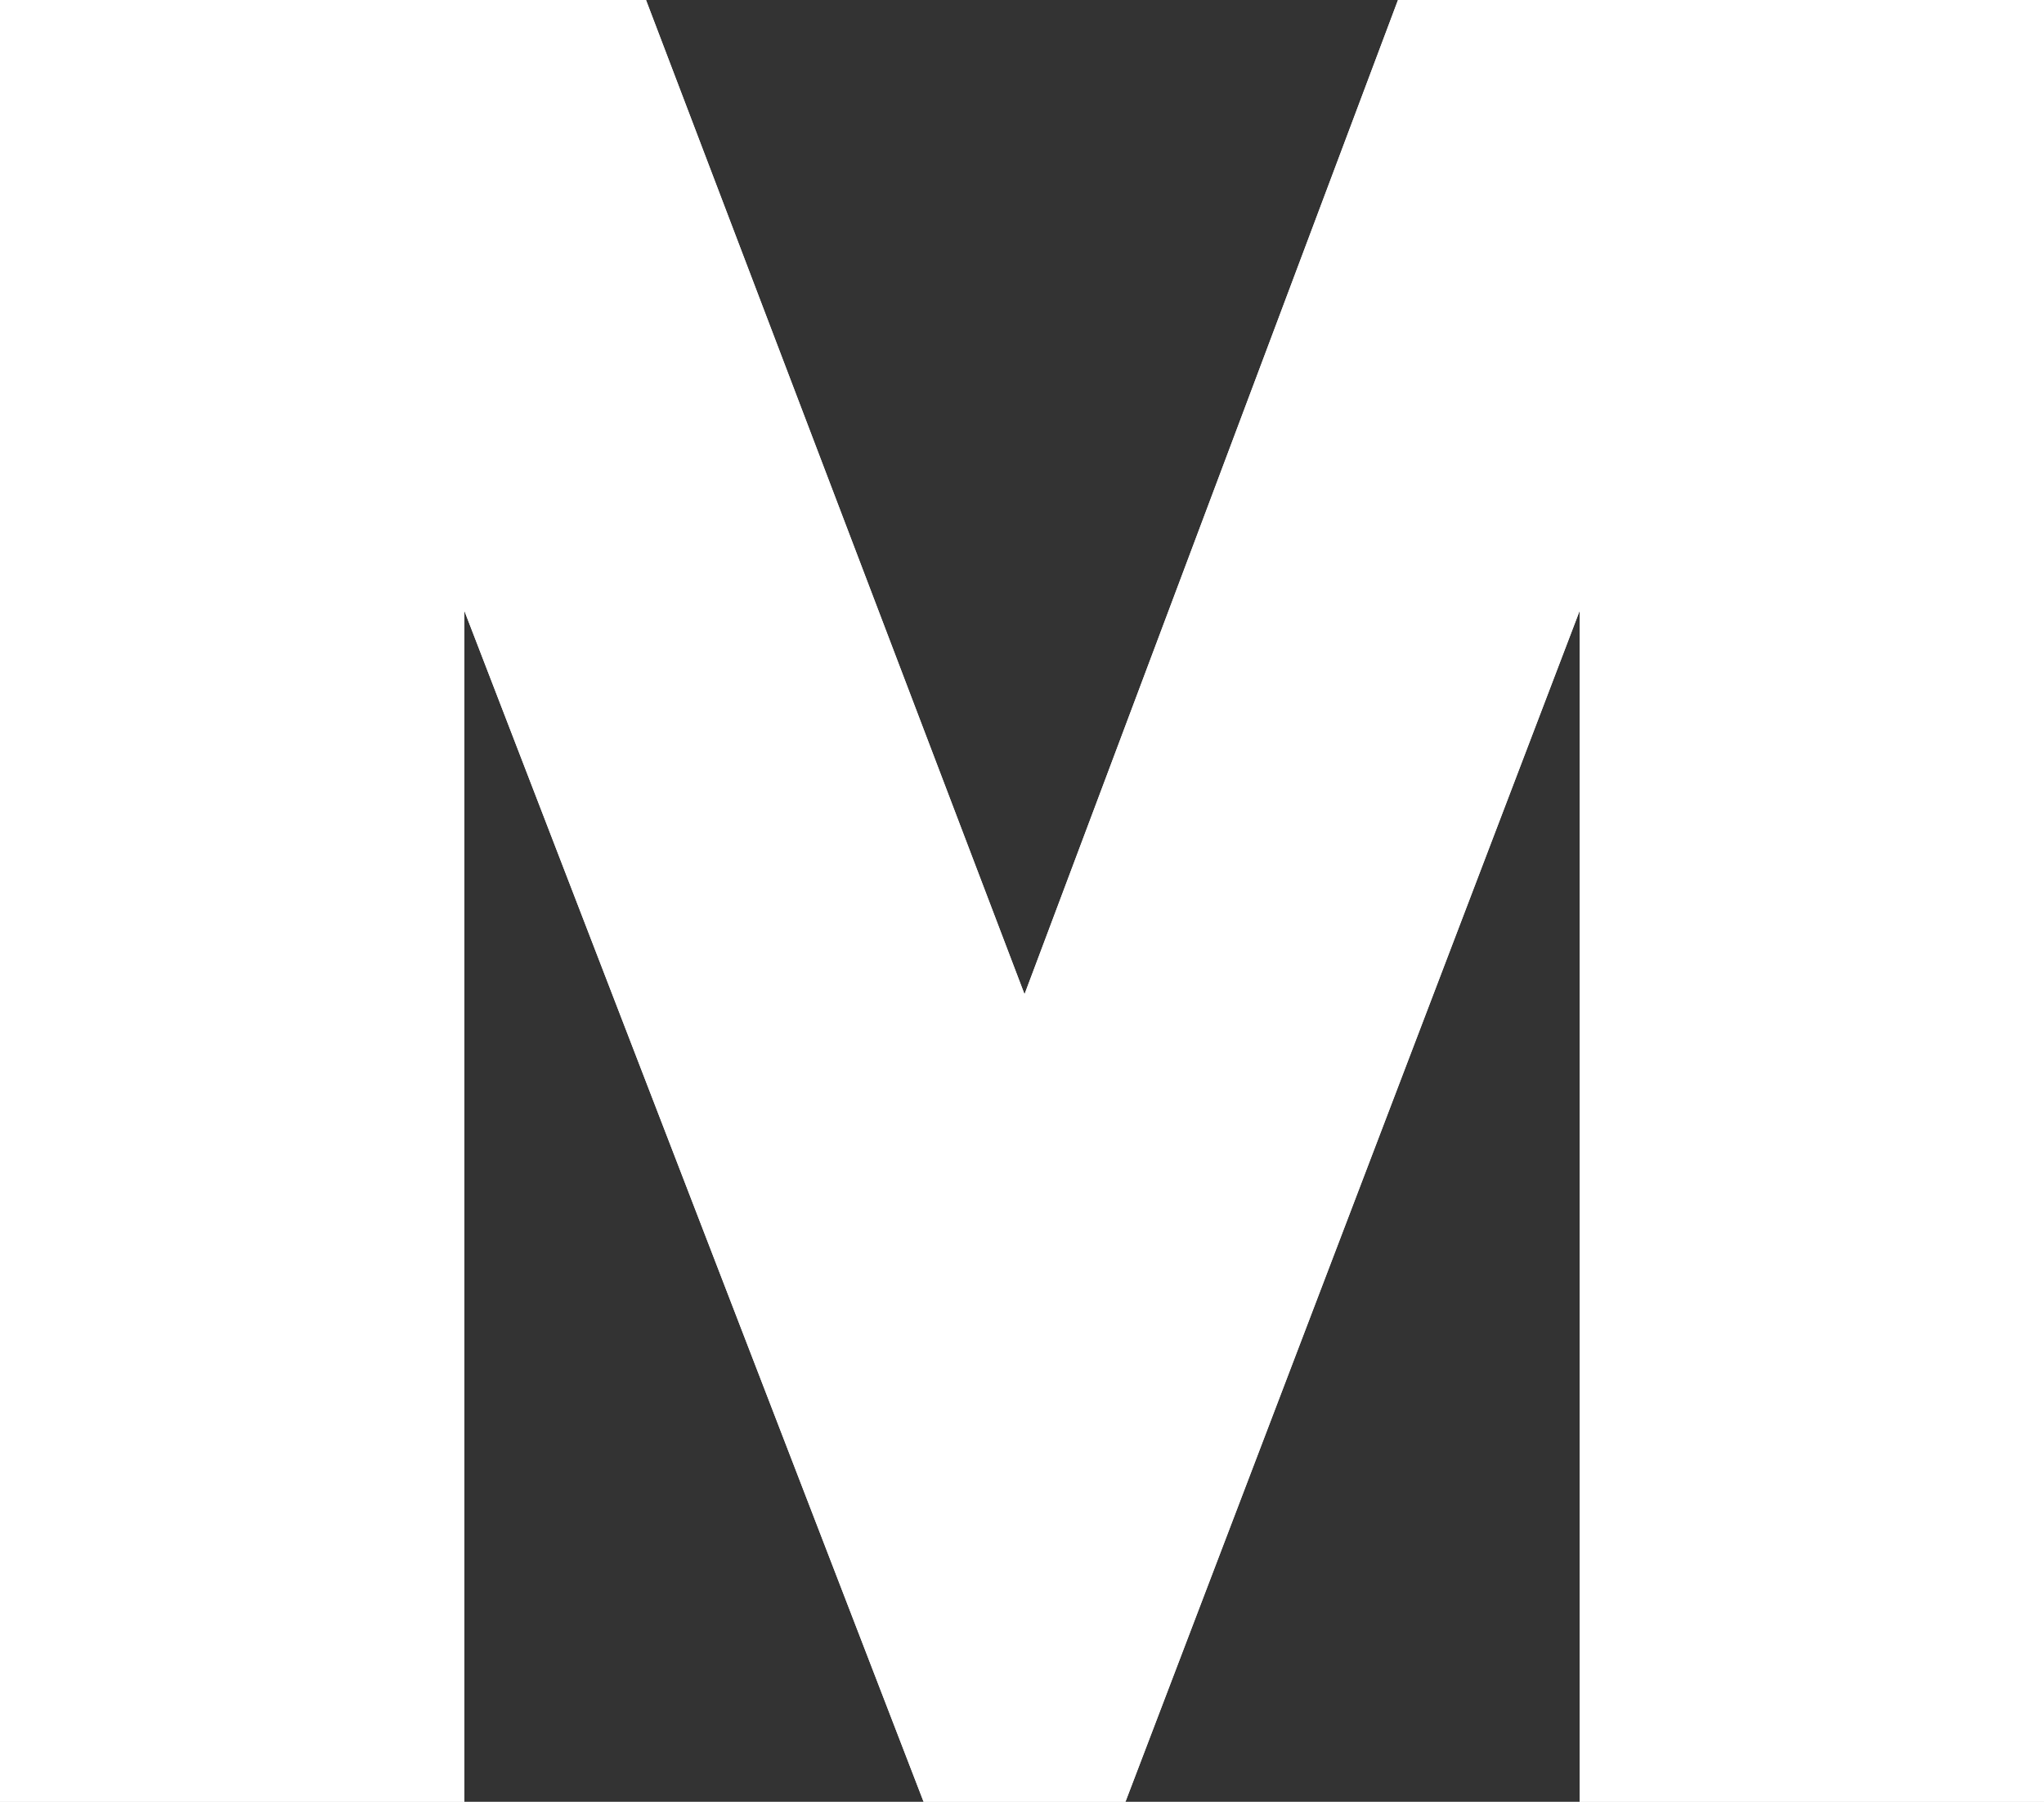 <svg xmlns="http://www.w3.org/2000/svg" viewBox="0 0 40.5 35.7"><rect x="0" y="0" width="40.5" height="35.7" fill="#333333" stroke="none"/><g id="a55bec2c-152b-40ca-a2de-9ce008b25493" data-name="Layer 2"><g id="f0df1f4c-0c9c-4e94-9170-182d5e52872b" data-name="Browsers"><path d="M40.5,35.7H31.3V12.1l-9,23.6h-4L9.2,12.1V35.7H0V0H12.8l7.5,19.7L27.7,0H40.5Z" fill="#fff"/><path d="M40.5,35.7H31.3V12.1l-9,23.6h-4L9.2,12.1V35.7H0V0H12.8l7.5,19.7L27.7,0H40.5Z" fill="#fff"/></g></g></svg>